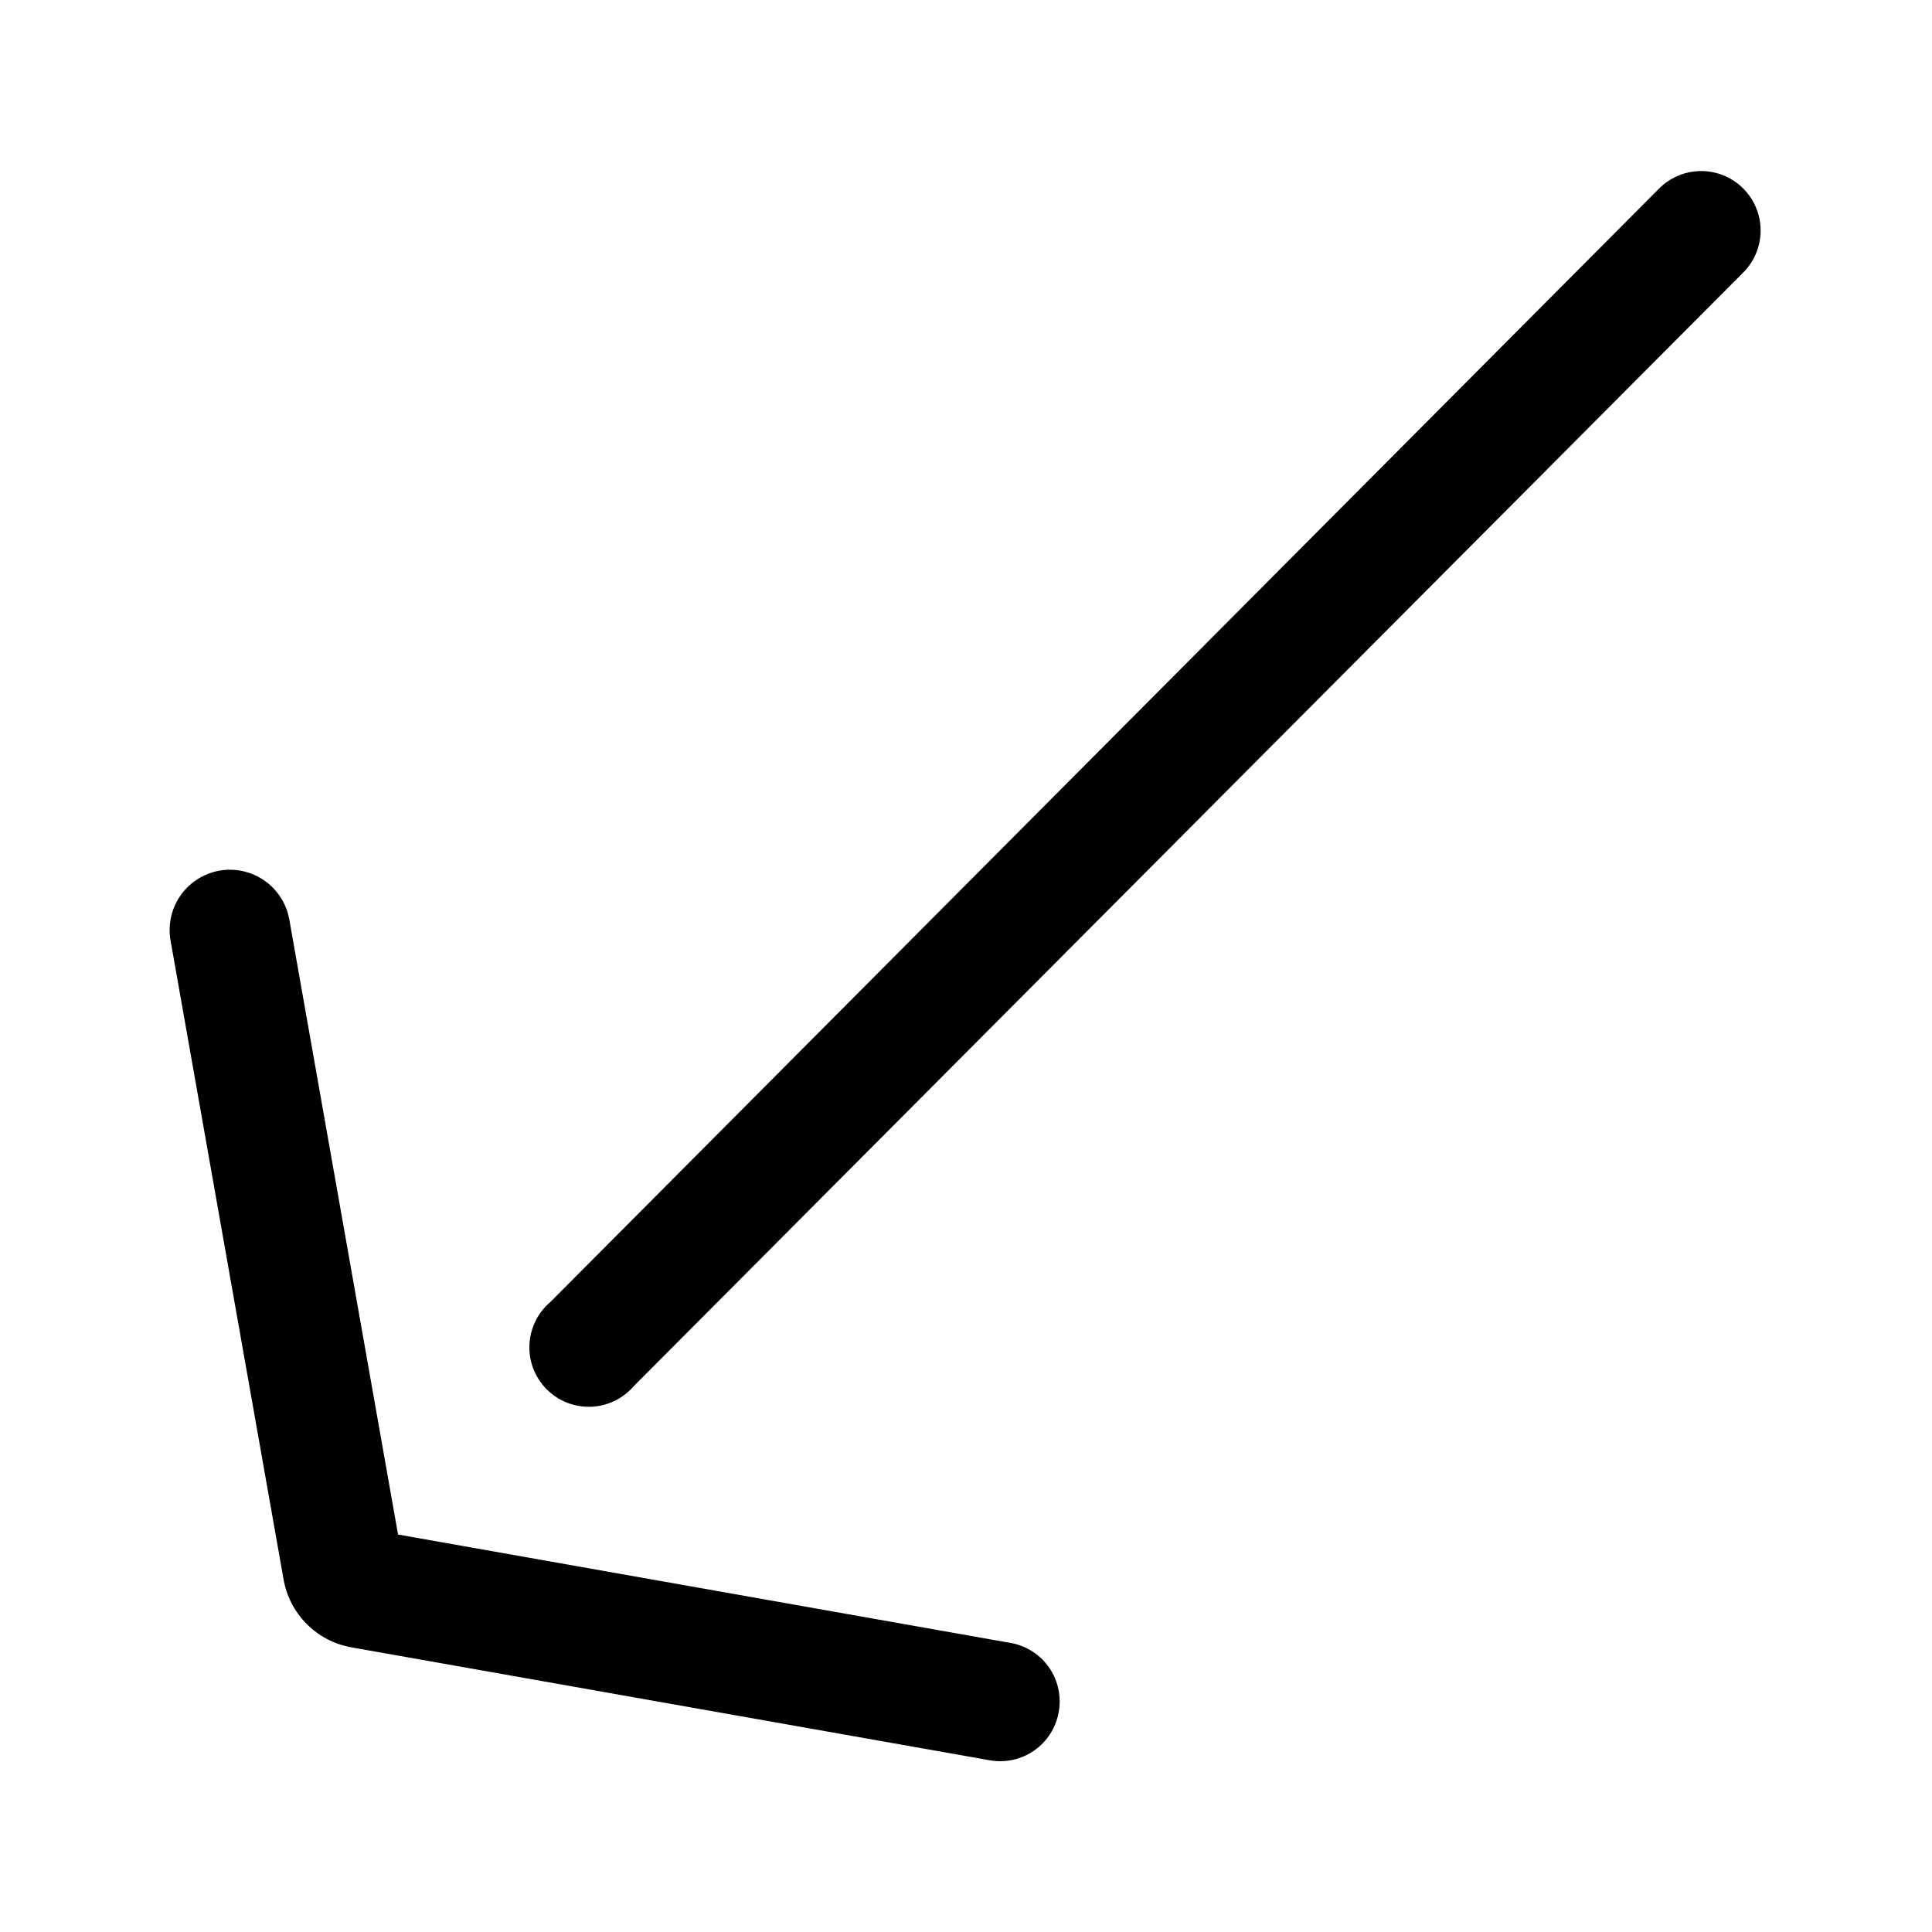 <?xml version="1.0" encoding="UTF-8"?>
<!-- Uploaded to: SVG Repo, www.svgrepo.com, Generator: SVG Repo Mixer Tools -->
<svg fill="#000000" width="800px" height="800px" version="1.1" viewBox="144 144 512 512" xmlns="http://www.w3.org/2000/svg">
 <g>
  <path d="m605.93 193.91c-2.949-2.934-6.938-4.578-11.098-4.578-4.16 0-8.152 1.645-11.102 4.578l-293.94 295.2c-3.332 2.856-5.32 6.969-5.492 11.352-0.168 4.383 1.5 8.637 4.602 11.738 3.102 3.102 7.356 4.769 11.738 4.602 4.387-0.168 8.5-2.16 11.352-5.492l293.94-295.04c2.981-2.957 4.656-6.981 4.656-11.18 0-4.195-1.676-8.223-4.656-11.176z"/>
  <path d="m412.28 579.48-162.79-28.812-28.812-162.95c-0.98-5.625-4.894-10.297-10.258-12.258-5.363-1.961-11.363-0.91-15.742 2.754-4.379 3.668-6.469 9.391-5.484 15.016l29.914 169.09h-0.004c0.75 4.547 2.894 8.746 6.141 12.02 3.246 3.273 7.426 5.453 11.965 6.242l169.09 29.914h0.004c4.113 0.734 8.348-0.199 11.773-2.59 3.426-2.394 5.762-6.047 6.488-10.164 0.746-4.043-0.125-8.219-2.418-11.633-2.297-3.414-5.836-5.793-9.863-6.629z"/>
 </g>
</svg>